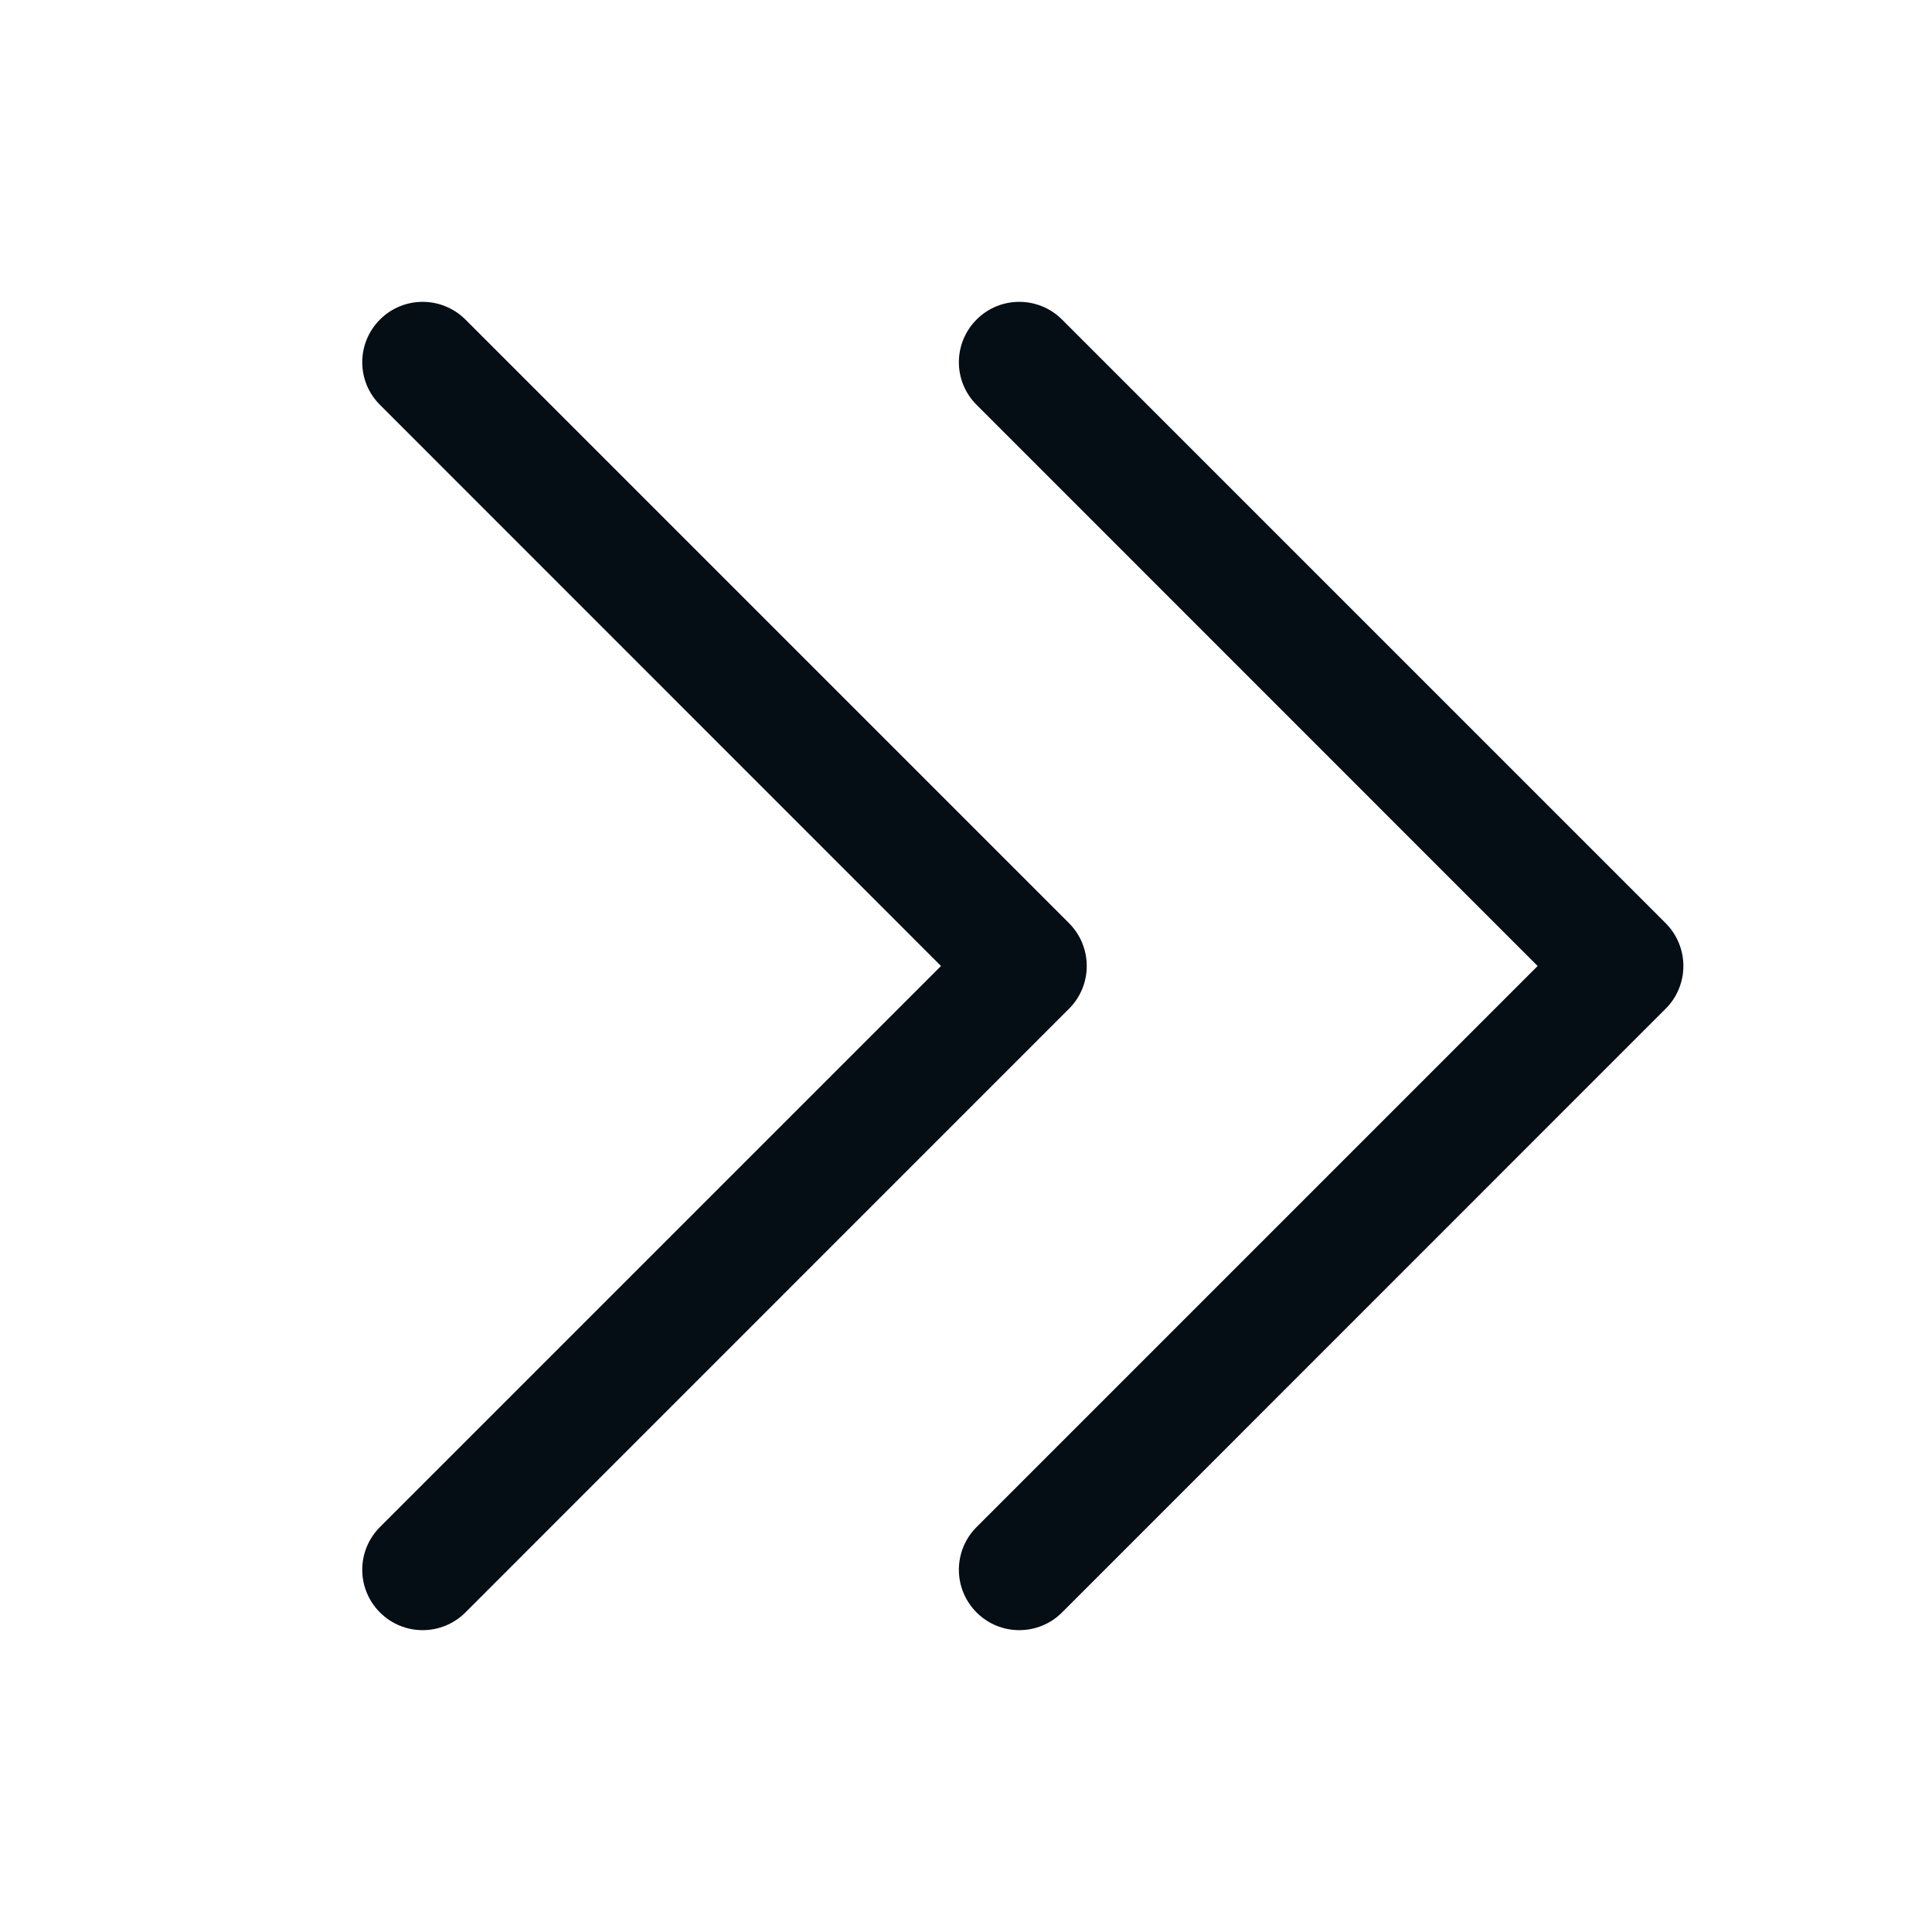 <svg width="16" height="16" viewBox="0 0 16 16" fill="none" xmlns="http://www.w3.org/2000/svg">
<path d="M13.941 8C13.941 8.128 13.892 8.256 13.795 8.353L8.795 13.354C8.599 13.549 8.283 13.549 8.088 13.354C7.892 13.158 7.892 12.842 8.088 12.646L12.734 8L8.088 3.353C7.892 3.158 7.892 2.842 8.088 2.646C8.283 2.451 8.599 2.451 8.795 2.646L13.795 7.646C13.892 7.744 13.941 7.872 13.941 8ZM8.854 7.646L3.854 2.646C3.658 2.451 3.342 2.451 3.147 2.646C2.951 2.842 2.951 3.158 3.147 3.353L7.793 8L3.147 12.646C2.951 12.842 2.951 13.158 3.147 13.354C3.342 13.549 3.658 13.549 3.854 13.354L8.854 8.353C8.951 8.256 9 8.128 9 8C9 7.872 8.951 7.744 8.854 7.646Z" fill="#050D15"/>
</svg>
